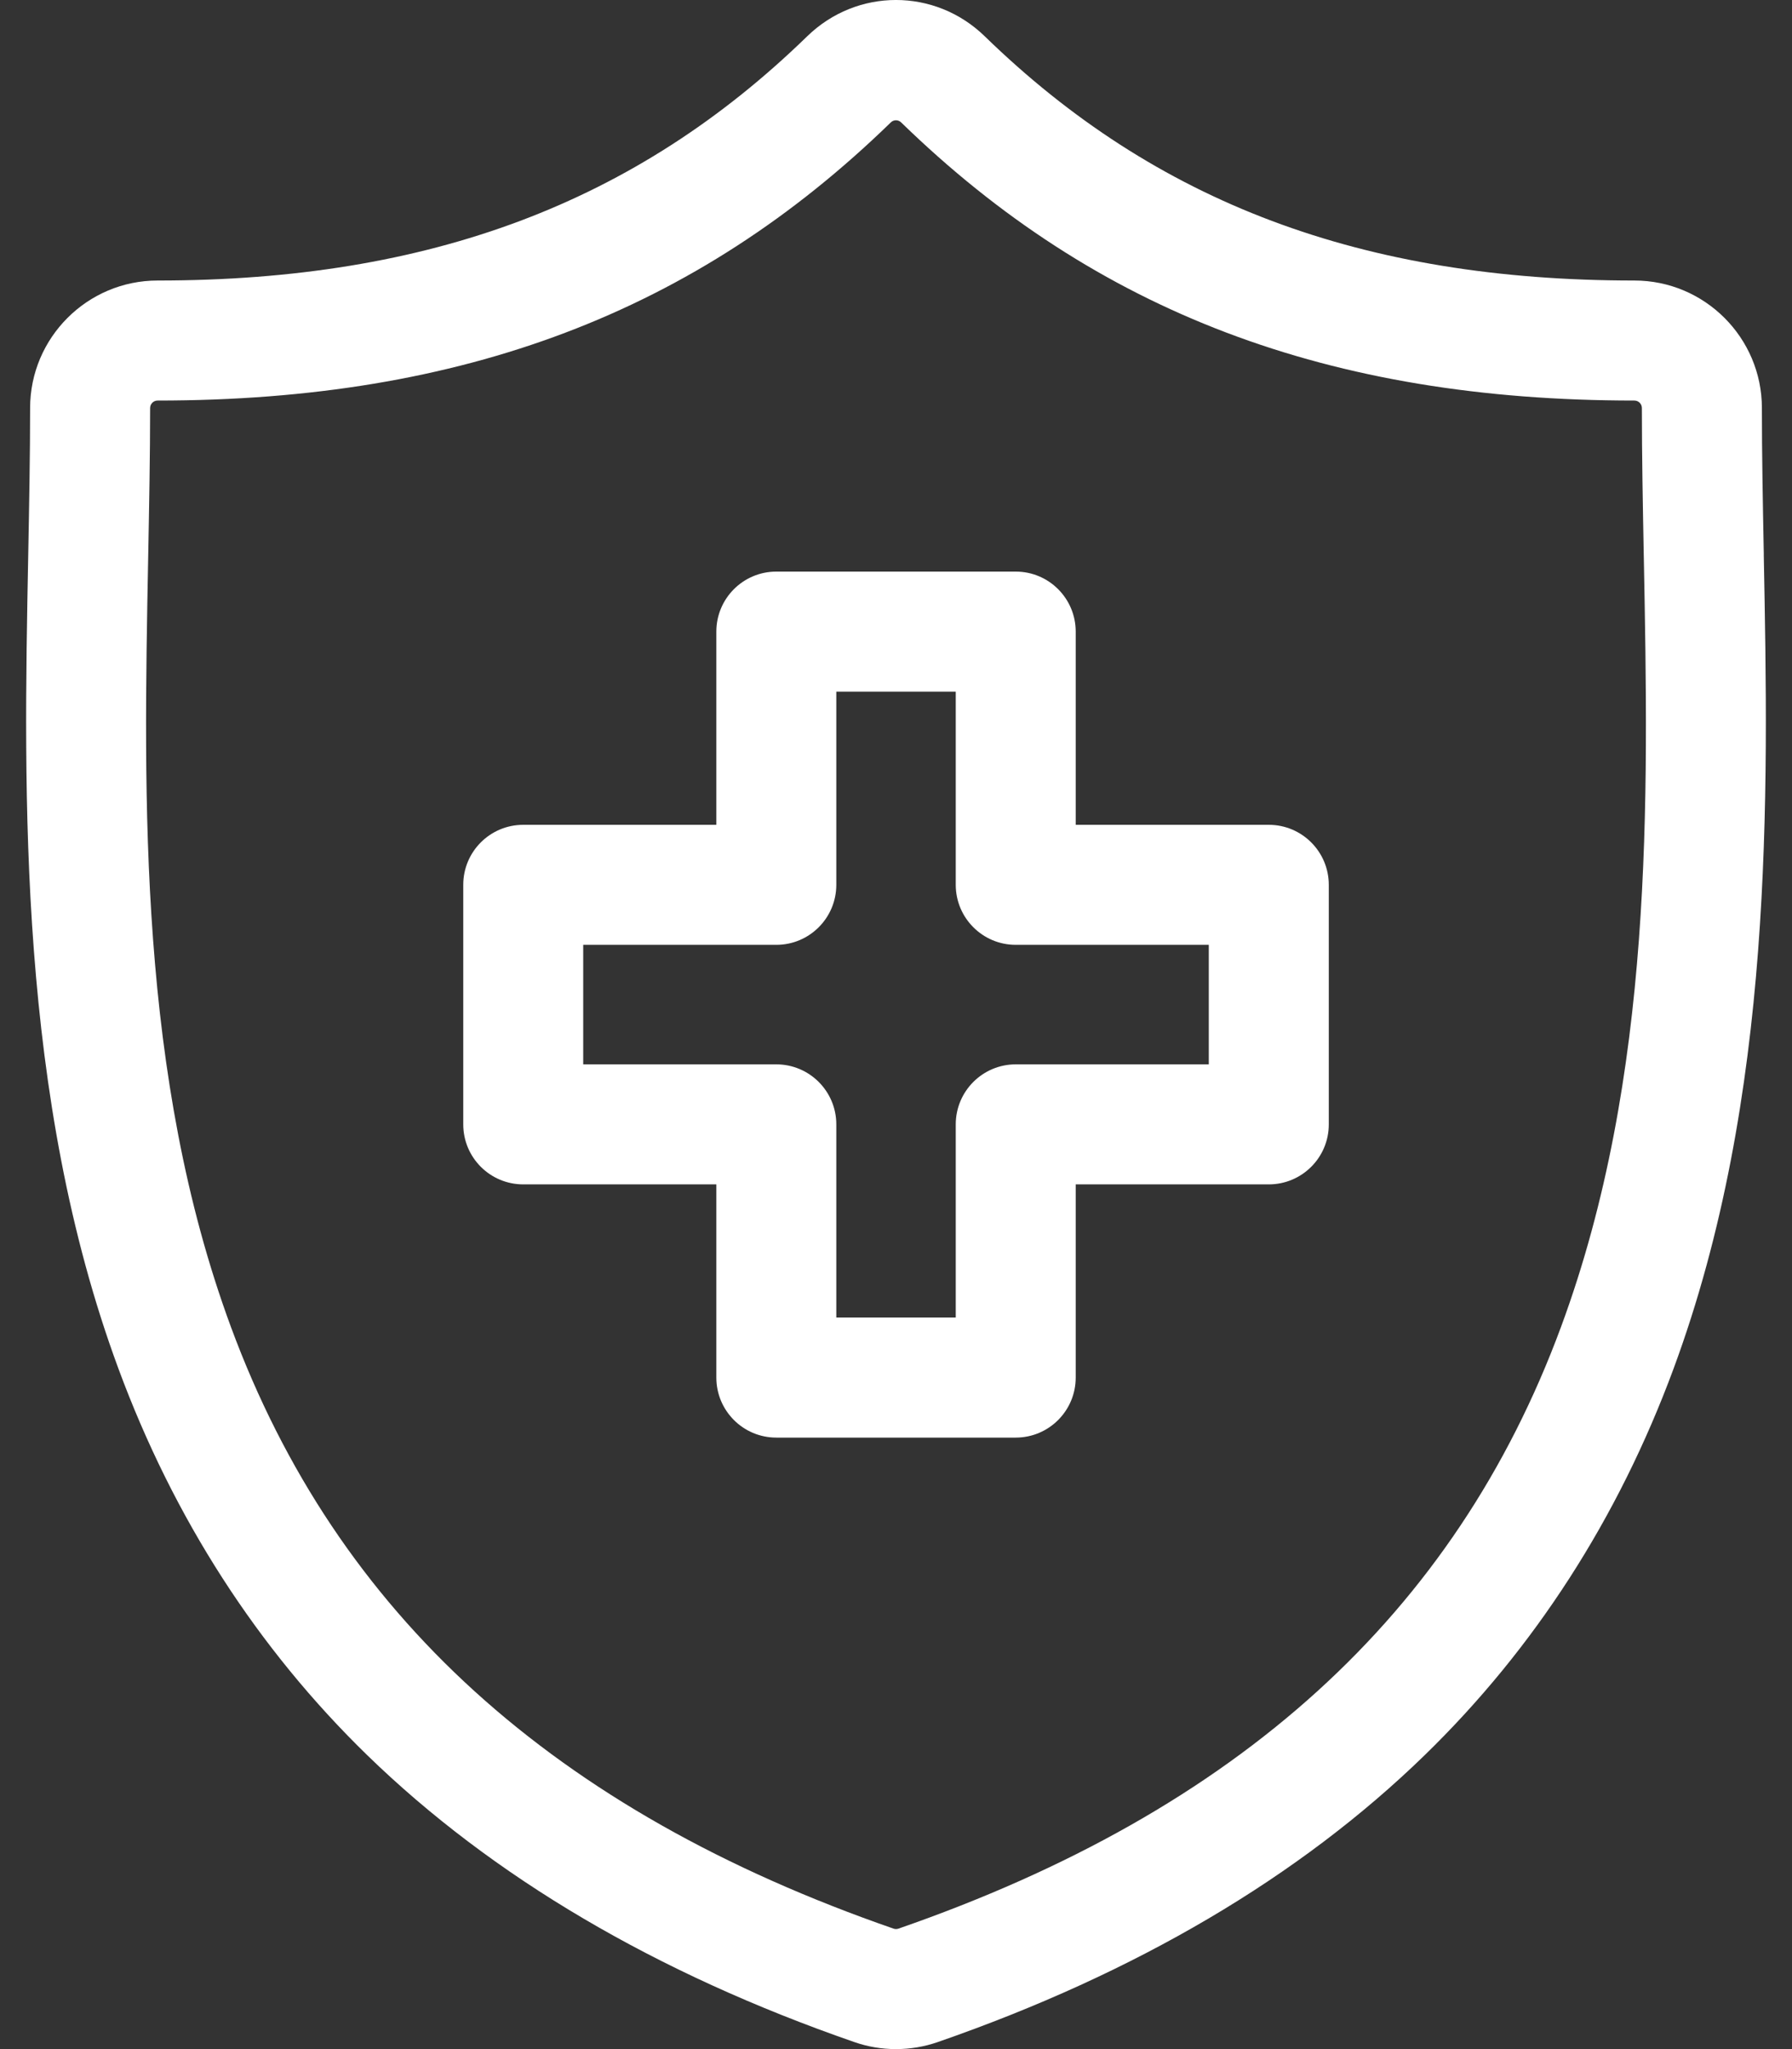 <?xml version="1.0" encoding="UTF-8"?> <svg xmlns="http://www.w3.org/2000/svg" width="35" height="40" viewBox="0 0 35 40" fill="none"><rect x="0" y="0" width="35" height="40" fill="#333333" stroke="none"/><g id="Group"><path id="Vector" d="M34.449 10.849L34.449 10.811C34.43 9.814 34.412 8.872 34.412 7.965C34.412 6.593 33.295 5.476 31.922 5.476C26.61 5.476 22.579 3.961 19.235 0.71C18.262 -0.237 16.737 -0.237 15.764 0.71C12.42 3.961 8.389 5.476 3.078 5.476C1.705 5.476 0.588 6.593 0.588 7.965C0.588 8.891 0.57 9.842 0.551 10.85C0.461 15.552 0.349 21.405 2.313 26.717C3.393 29.639 5.028 32.177 7.173 34.263C9.617 36.638 12.816 38.522 16.684 39.862C16.947 39.954 17.221 40 17.499 40C17.778 40 18.052 39.954 18.315 39.863C22.183 38.522 25.383 36.638 27.826 34.262C29.971 32.177 31.607 29.638 32.687 26.717C34.651 21.404 34.539 15.552 34.449 10.849ZM30.488 25.904C28.417 31.506 24.184 35.348 17.546 37.649C17.516 37.659 17.483 37.659 17.451 37.648C10.815 35.348 6.582 31.507 4.511 25.905C2.701 21.007 2.803 15.635 2.894 10.894C2.913 9.876 2.932 8.914 2.932 7.965C2.932 7.885 2.997 7.819 3.078 7.819C9.038 7.819 13.588 6.094 17.398 2.39C17.426 2.362 17.463 2.348 17.499 2.348C17.536 2.348 17.573 2.362 17.601 2.39C21.411 6.094 25.961 7.819 31.922 7.819C32.003 7.819 32.068 7.885 32.068 7.965C32.068 8.894 32.086 9.847 32.105 10.855L32.106 10.893V10.894C32.197 15.634 32.299 21.006 30.488 25.904Z" fill="white"></path><path id="Vector_2" d="M24.781 16.101H21.01V12.33C21.01 11.683 20.486 11.158 19.839 11.158H15.162C14.515 11.158 13.991 11.683 13.991 12.33V16.101H10.22C9.572 16.101 9.048 16.625 9.048 17.272V21.949C9.048 22.596 9.572 23.12 10.22 23.12H13.991V26.891C13.991 27.538 14.515 28.063 15.162 28.063H19.839C20.486 28.063 21.01 27.538 21.01 26.891V23.12H24.781C25.428 23.12 25.953 22.596 25.953 21.949V17.272C25.952 16.625 25.428 16.101 24.781 16.101ZM23.609 20.777H19.839C19.192 20.777 18.667 21.302 18.667 21.949V25.719H16.334V21.949C16.334 21.302 15.809 20.777 15.162 20.777H11.391V18.444H15.162C15.809 18.444 16.334 17.919 16.334 17.272V13.502H18.667V17.272C18.667 17.919 19.192 18.444 19.839 18.444H23.609V20.777H23.609Z" fill="white"></path></g></svg> 